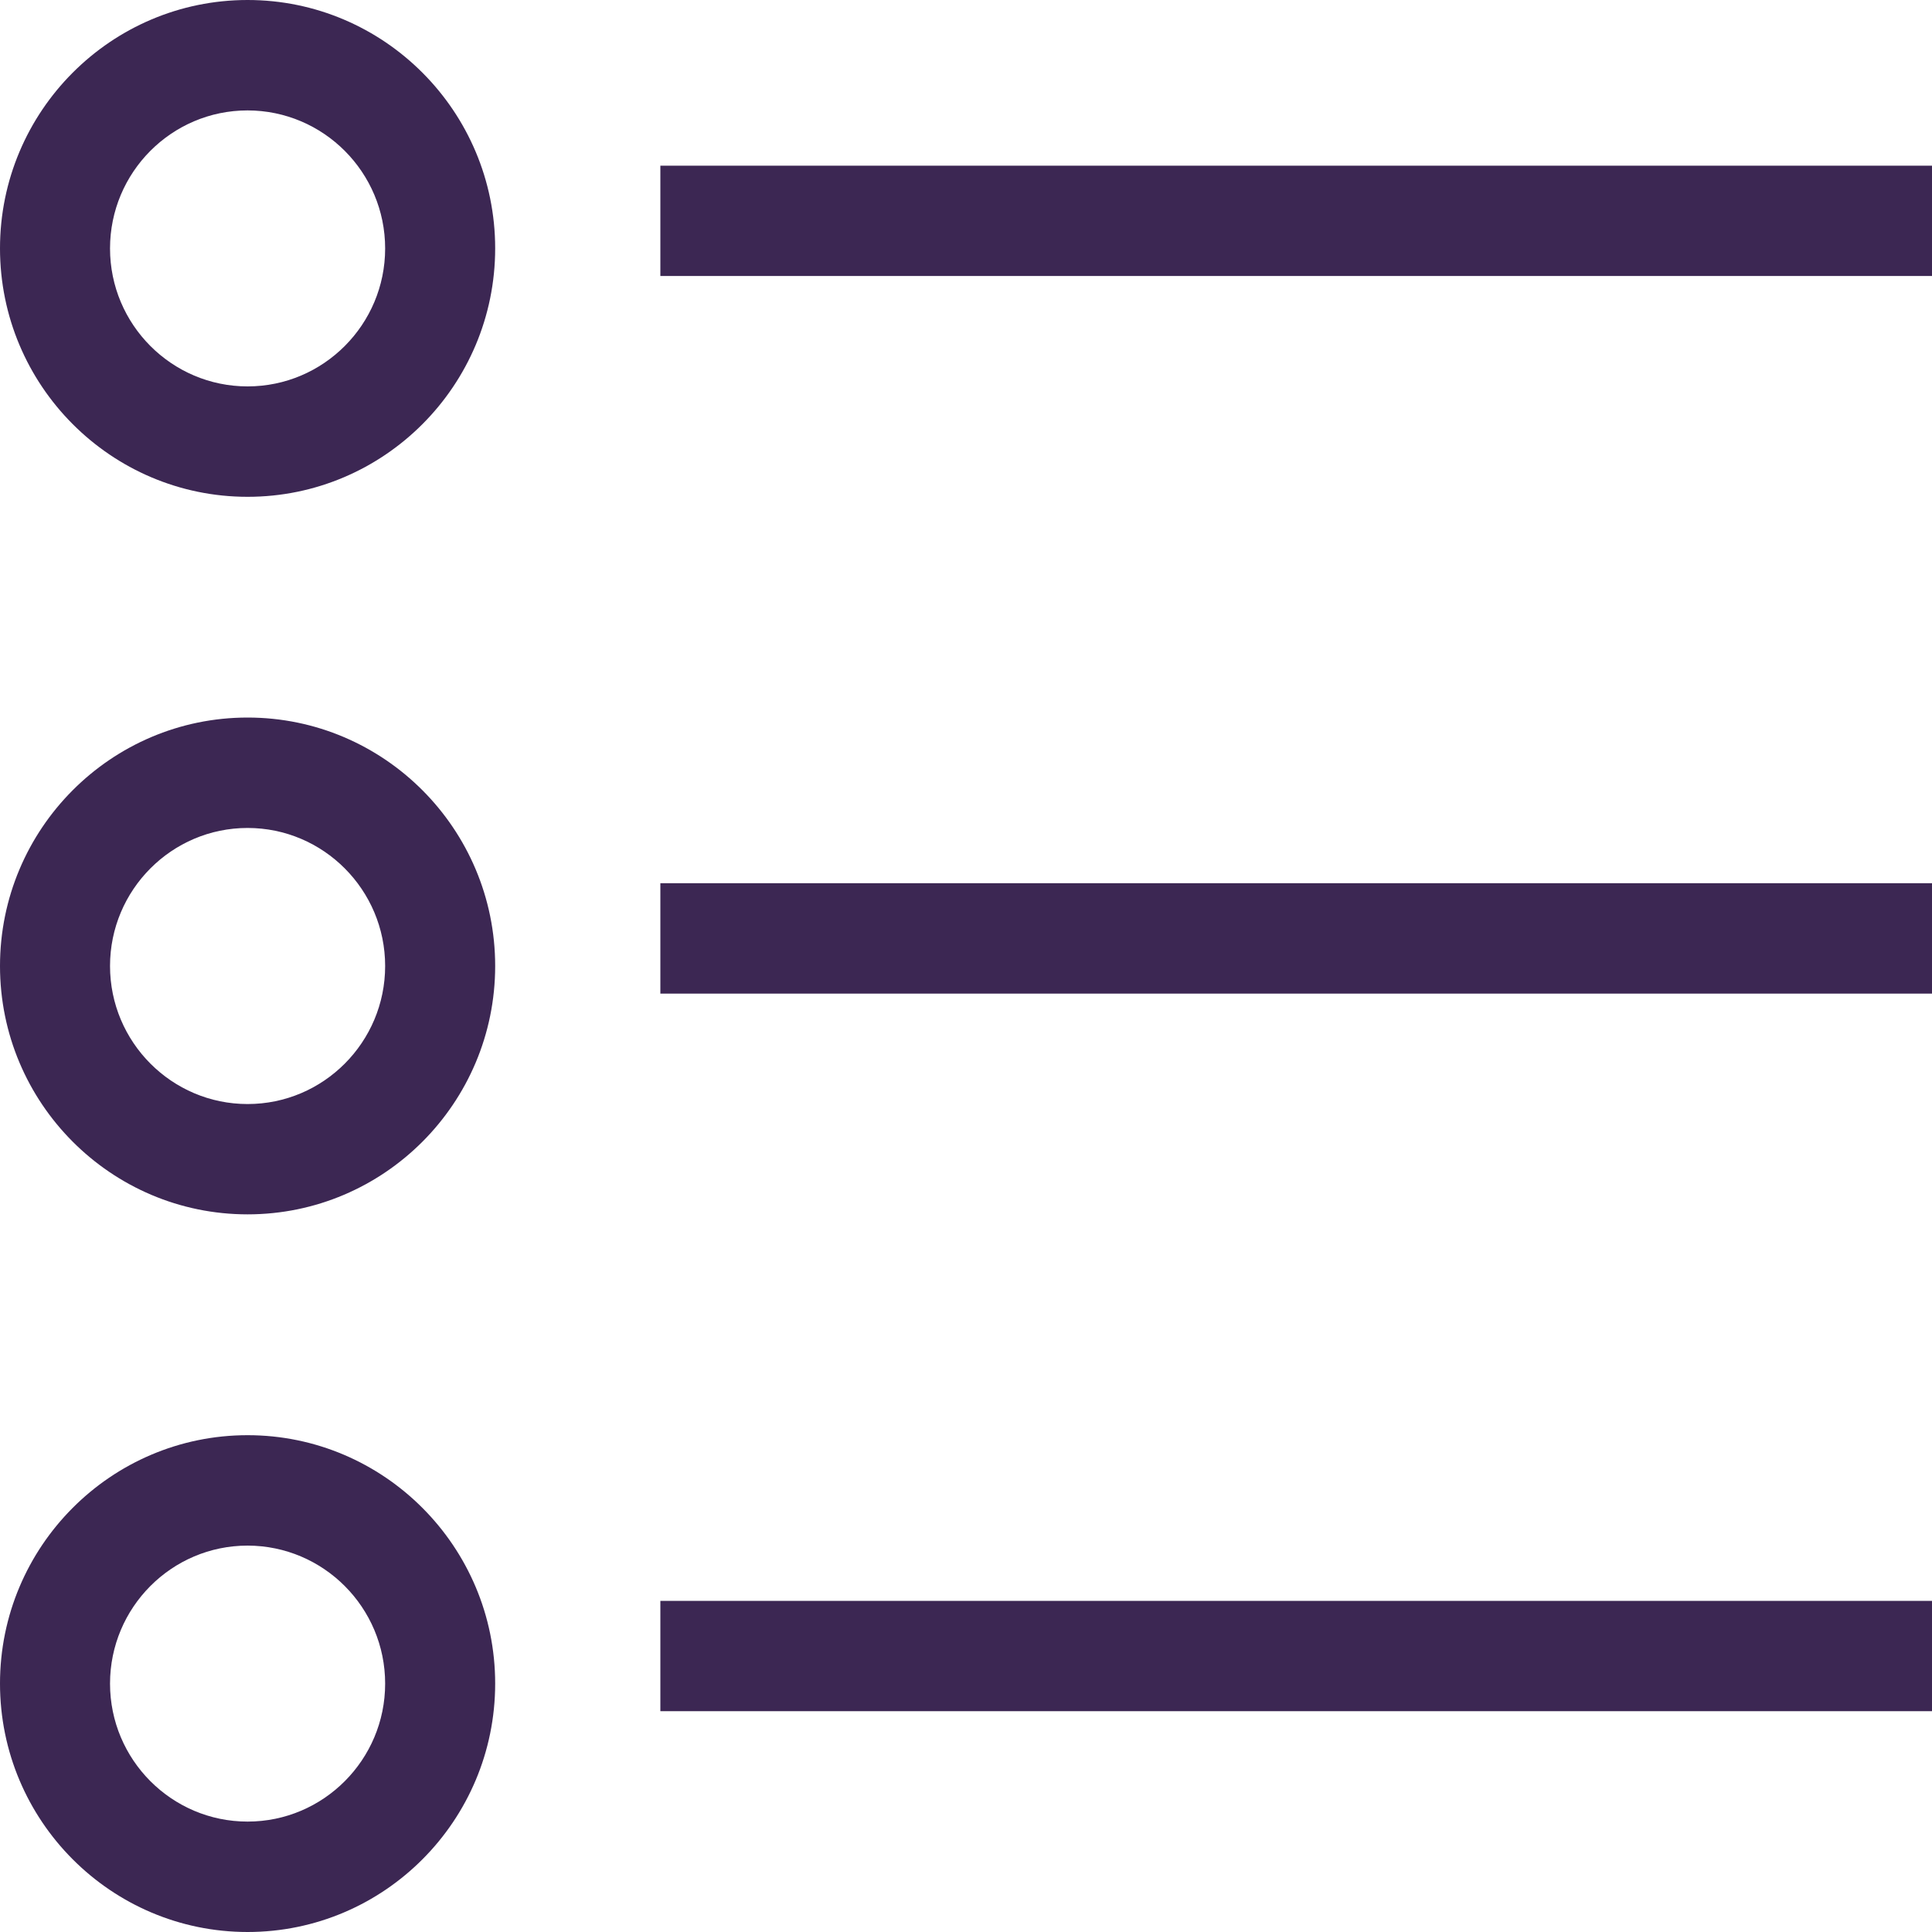<svg width="20" height="20" viewBox="0 0 20 20" fill="none" xmlns="http://www.w3.org/2000/svg">
<path fill-rule="evenodd" clip-rule="evenodd" d="M0 2.571C0 1.153 1.149 0 2.563 0C3.976 0 5.126 1.153 5.126 2.571C5.126 3.99 3.977 5.143 2.563 5.143C1.149 5.143 0 3.99 0 2.571ZM1.139 2.572C1.139 3.36 1.778 4 2.563 4C3.349 4 3.987 3.359 3.987 2.572C3.987 1.784 3.349 1.144 2.563 1.143C1.777 1.143 1.139 1.784 1.139 2.572ZM0 10C0 8.581 1.149 7.428 2.563 7.428C3.976 7.428 5.126 8.581 5.126 10C5.126 11.418 3.977 12.571 2.563 12.571C1.149 12.571 0 11.418 0 10ZM1.139 10C1.139 10.788 1.778 11.429 2.563 11.429C3.349 11.429 3.987 10.788 3.987 10C3.987 9.213 3.349 8.571 2.563 8.571C1.777 8.571 1.139 9.213 1.139 10ZM2.563 14.857C1.149 14.857 0 16.01 0 17.428C0 18.847 1.149 20 2.563 20C3.977 20 5.126 18.847 5.126 17.428C5.126 16.011 3.976 14.857 2.563 14.857ZM2.563 18.857C1.778 18.857 1.139 18.217 1.139 17.429C1.139 16.641 1.777 16 2.563 16C3.349 16.001 3.987 16.641 3.987 17.429C3.987 18.216 3.349 18.857 2.563 18.857ZM20 1.715H6.836V2.857H20V1.715ZM6.836 9.143H20V10.286H6.836V9.143ZM20 16.572H6.836V17.714H20V16.572Z" fill="#3C2753"/>
</svg>
